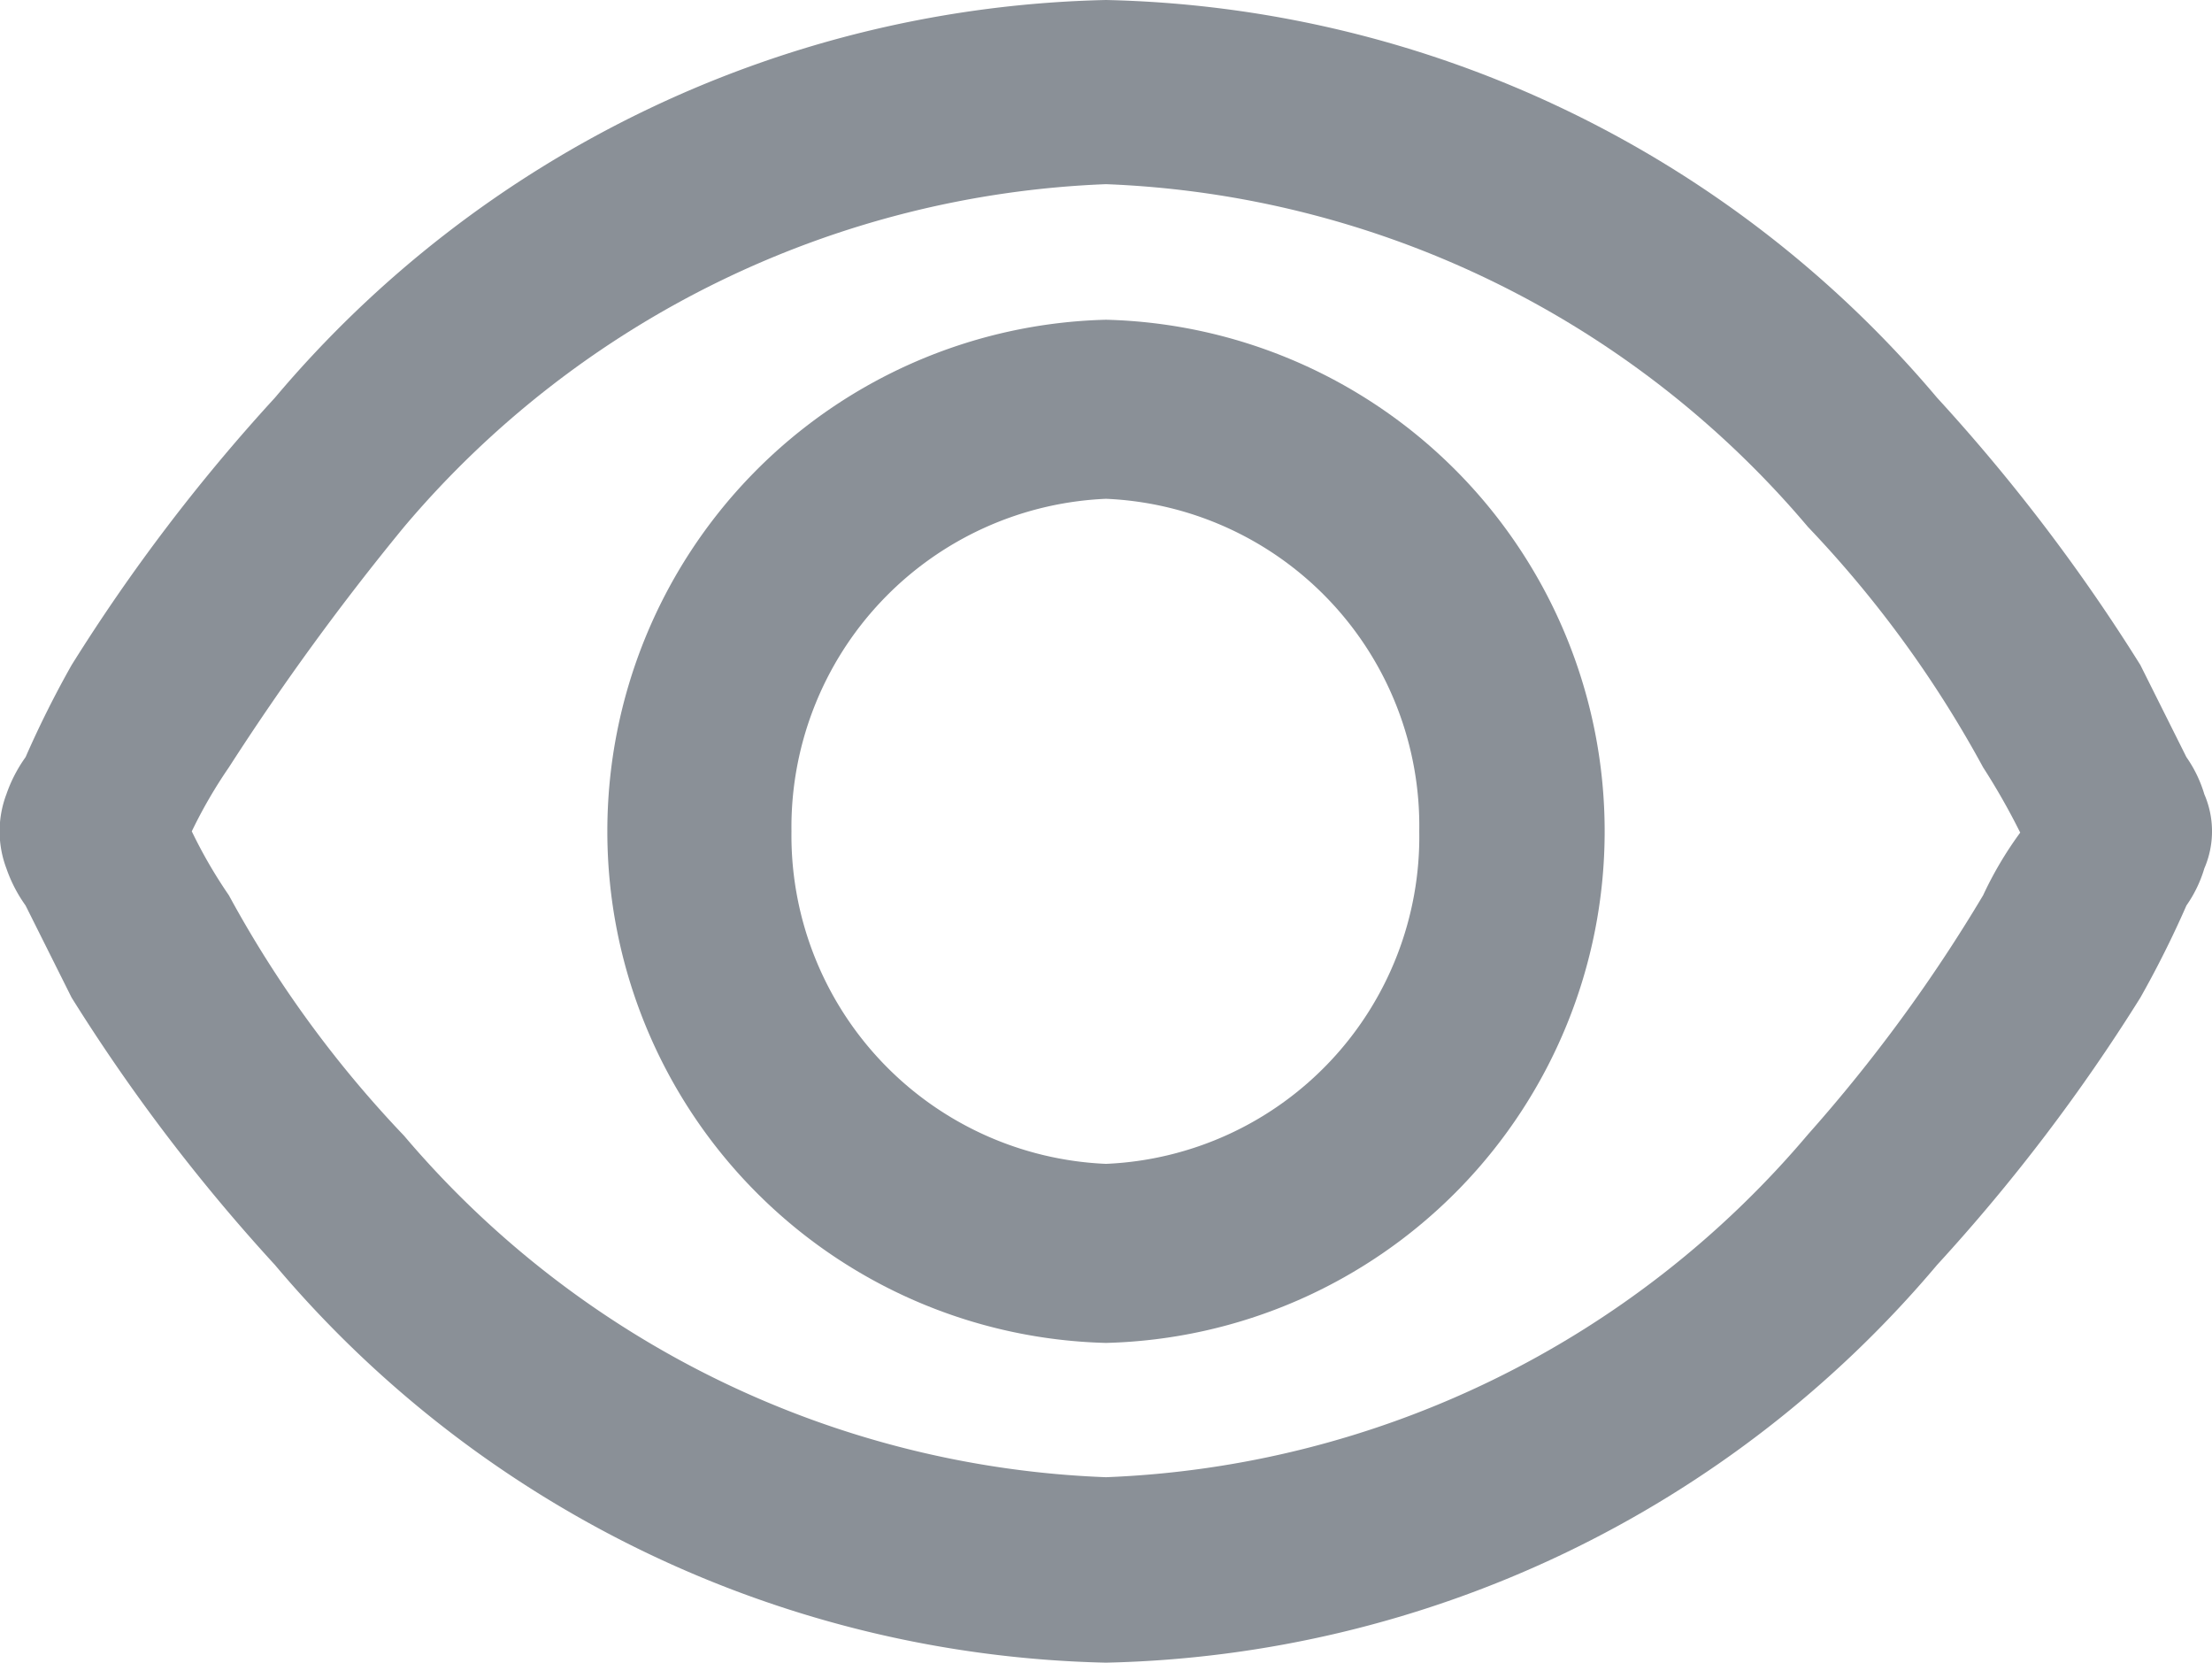 <svg id="图层_1" data-name="图层 1" xmlns="http://www.w3.org/2000/svg" viewBox="0 0 17.3 13"><defs><style>.cls-1{fill:#8a9097;}</style></defs><path class="cls-1" d="M17.24,6.21a1,1,0,0,0-.14-.29l-.36-.72a14.28,14.28,0,0,0-1.59-2.09A8.75,8.75,0,0,0,8.65,0a8.75,8.75,0,0,0-6.5,3.11A14.28,14.28,0,0,0,.56,5.2a8,8,0,0,0-.36.72,1.13,1.13,0,0,0-.15.29.82.82,0,0,0,0,.58,1.13,1.13,0,0,0,.15.29l.36.72A14.28,14.28,0,0,0,2.15,9.89,8.75,8.75,0,0,0,8.65,13a8.75,8.75,0,0,0,6.5-3.11A14.28,14.28,0,0,0,16.74,7.8a8,8,0,0,0,.36-.72,1,1,0,0,0,.14-.29.73.73,0,0,0,0-.58ZM15.51,7a12.25,12.25,0,0,1-1.37,1.87,7.57,7.57,0,0,1-5.49,2.68A7.57,7.57,0,0,1,3.16,8.88,8.81,8.81,0,0,1,1.79,7,3.76,3.76,0,0,1,1.5,6.5,3.76,3.76,0,0,1,1.79,6,20.05,20.05,0,0,1,3.16,4.12,7.57,7.57,0,0,1,8.65,1.44a7.57,7.57,0,0,1,5.49,2.68A8.81,8.81,0,0,1,15.51,6a5.29,5.29,0,0,1,.29.51A2.89,2.89,0,0,0,15.51,7Z"/><path class="cls-1" d="M8.65,3.9A2.57,2.57,0,0,0,6.19,6.5,2.57,2.57,0,0,0,8.65,9.1,2.56,2.56,0,0,0,11.1,6.5,2.56,2.56,0,0,0,8.65,3.9ZM4.75,6.5a4,4,0,0,1,3.9-4,4,4,0,0,1,3.9,4,4,4,0,0,1-3.9,4A4,4,0,0,1,4.75,6.5Z"/></svg>